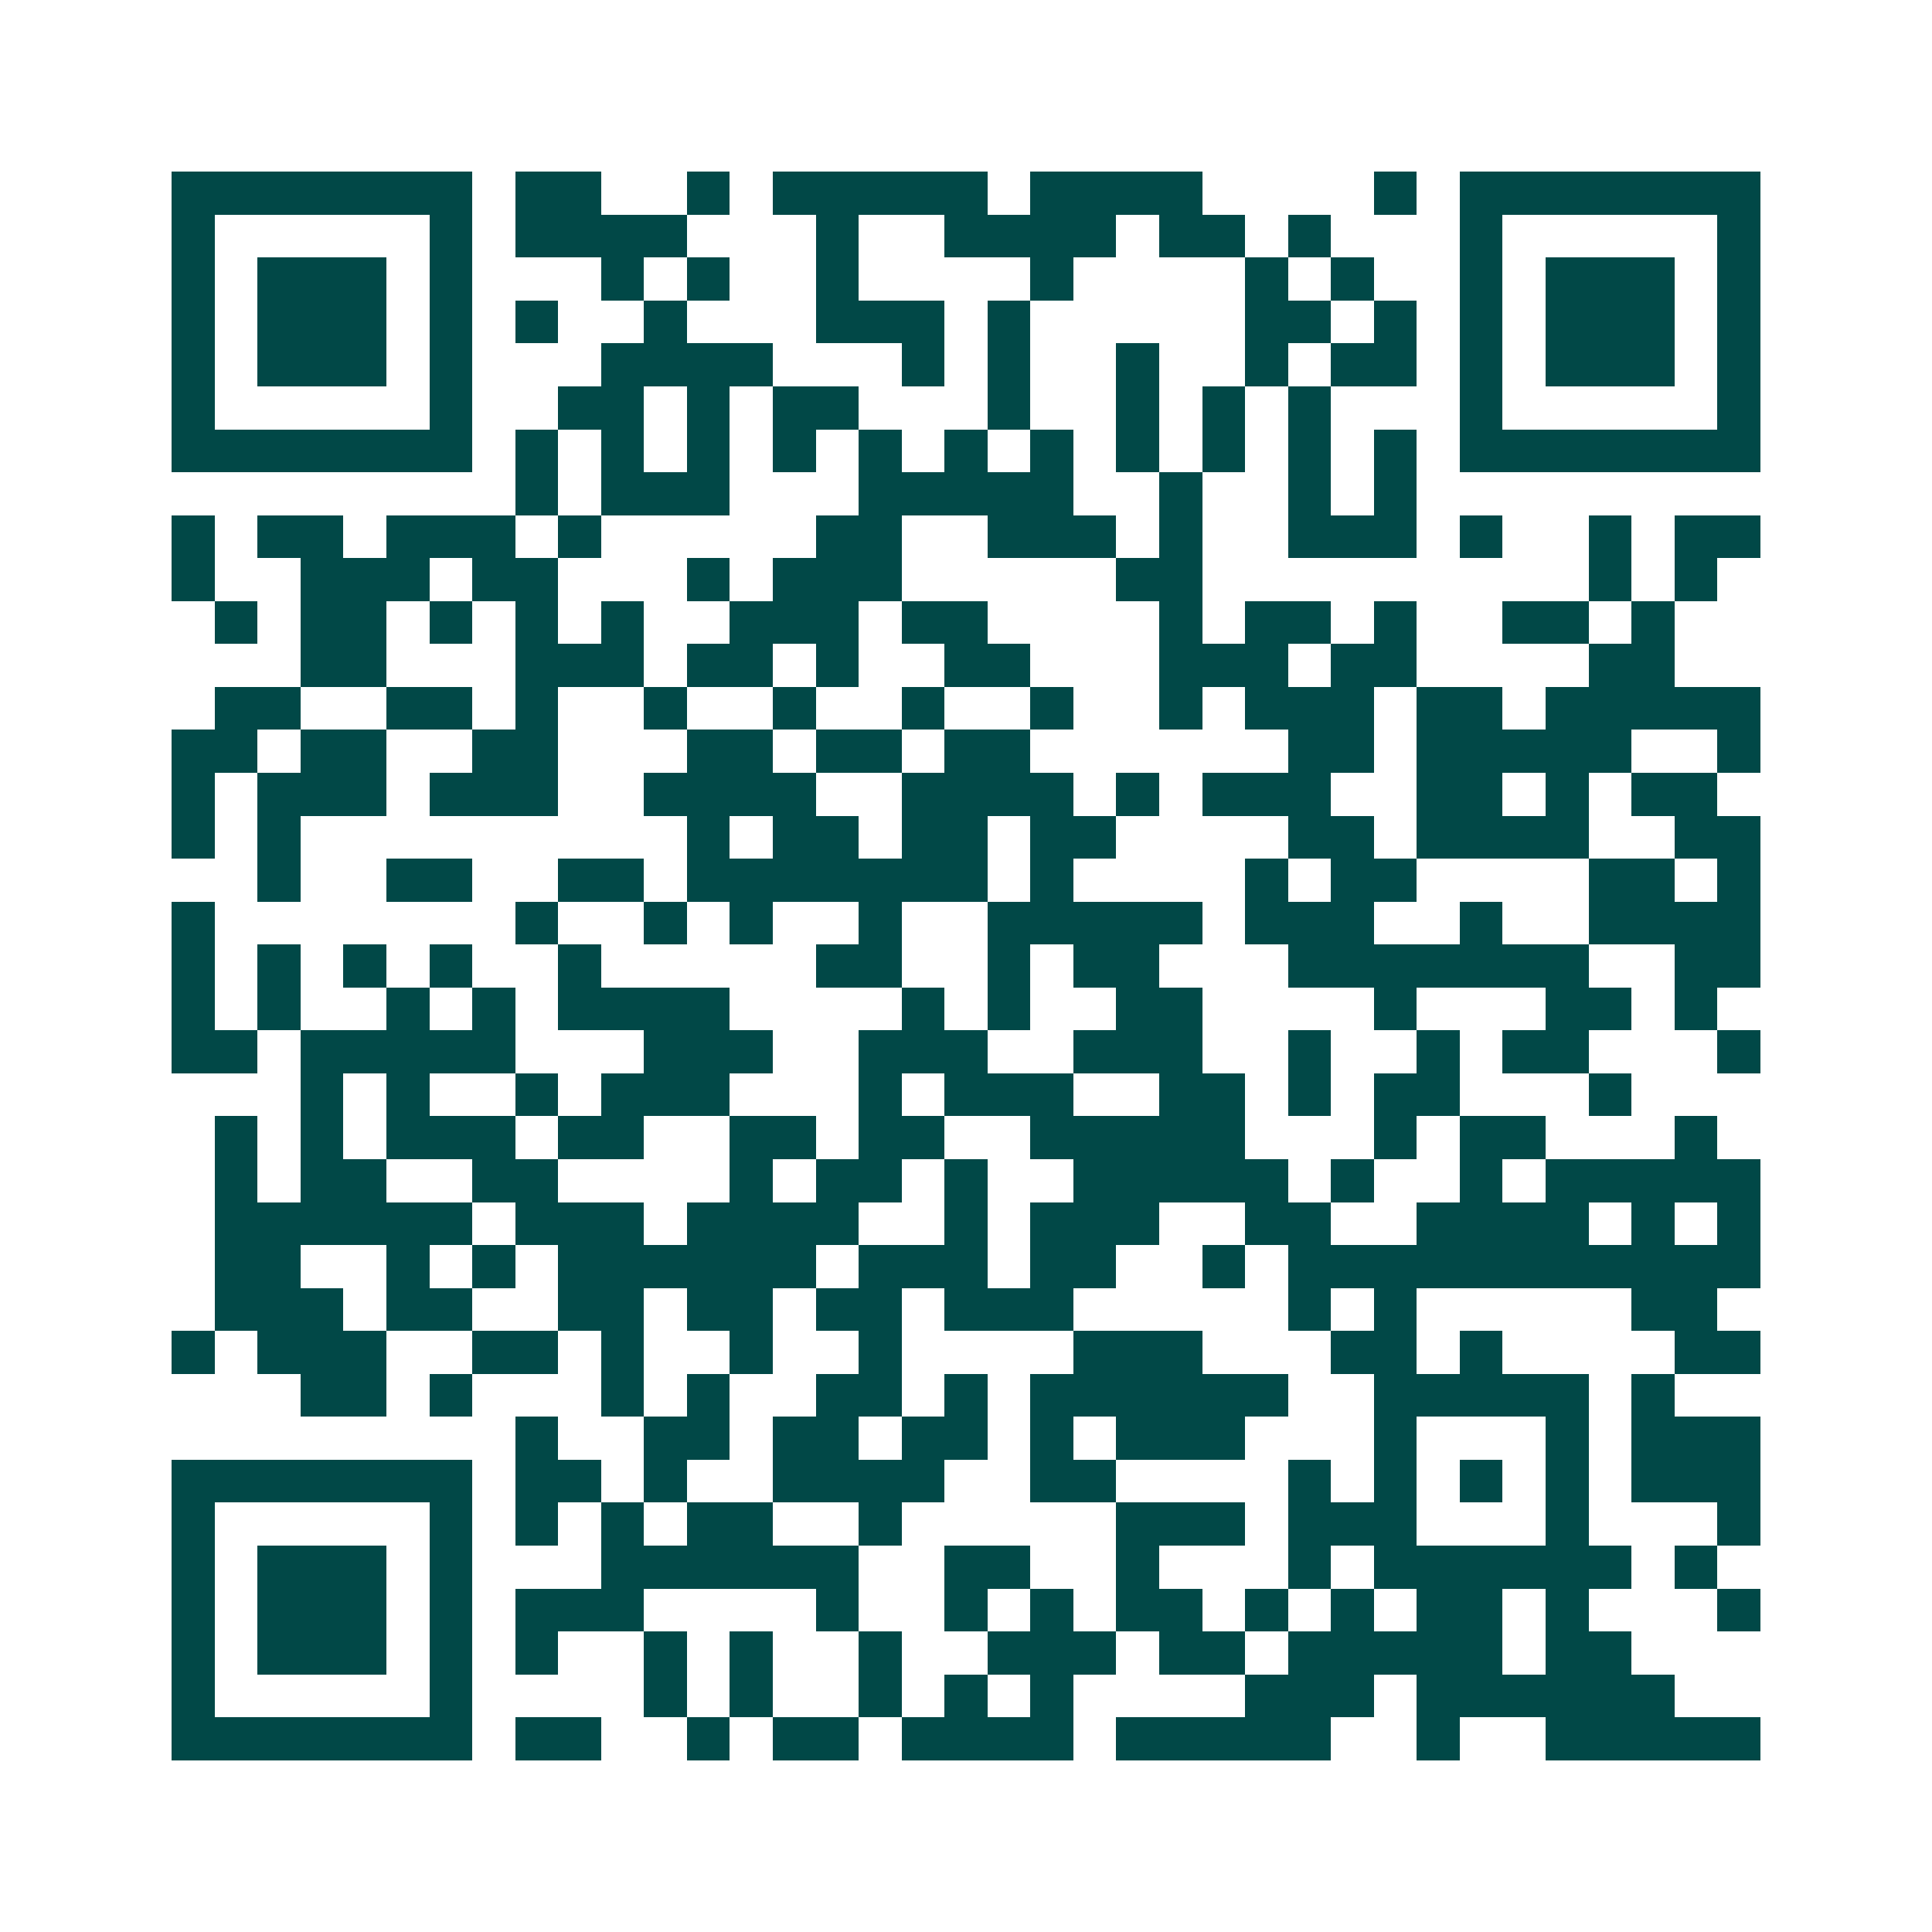 <svg xmlns="http://www.w3.org/2000/svg" width="200" height="200" viewBox="0 0 45 45" shape-rendering="crispEdges"><path fill="#ffffff" d="M0 0h45v45H0z"/><path stroke="#014847" d="M4 4.5h7m1 0h2m2 0h1m1 0h5m1 0h4m4 0h1m1 0h7M4 5.5h1m5 0h1m1 0h4m3 0h1m2 0h4m1 0h2m1 0h1m3 0h1m5 0h1M4 6.5h1m1 0h3m1 0h1m3 0h1m1 0h1m2 0h1m4 0h1m4 0h1m1 0h1m2 0h1m1 0h3m1 0h1M4 7.5h1m1 0h3m1 0h1m1 0h1m2 0h1m3 0h3m1 0h1m5 0h2m1 0h1m1 0h1m1 0h3m1 0h1M4 8.5h1m1 0h3m1 0h1m3 0h4m3 0h1m1 0h1m2 0h1m2 0h1m1 0h2m1 0h1m1 0h3m1 0h1M4 9.5h1m5 0h1m2 0h2m1 0h1m1 0h2m3 0h1m2 0h1m1 0h1m1 0h1m3 0h1m5 0h1M4 10.5h7m1 0h1m1 0h1m1 0h1m1 0h1m1 0h1m1 0h1m1 0h1m1 0h1m1 0h1m1 0h1m1 0h1m1 0h7M12 11.5h1m1 0h3m3 0h5m2 0h1m2 0h1m1 0h1M4 12.5h1m1 0h2m1 0h3m1 0h1m5 0h2m2 0h3m1 0h1m2 0h3m1 0h1m2 0h1m1 0h2M4 13.5h1m2 0h3m1 0h2m3 0h1m1 0h3m5 0h2m9 0h1m1 0h1M5 14.5h1m1 0h2m1 0h1m1 0h1m1 0h1m2 0h3m1 0h2m4 0h1m1 0h2m1 0h1m2 0h2m1 0h1M7 15.5h2m3 0h3m1 0h2m1 0h1m2 0h2m3 0h3m1 0h2m4 0h2M5 16.5h2m2 0h2m1 0h1m2 0h1m2 0h1m2 0h1m2 0h1m2 0h1m1 0h3m1 0h2m1 0h5M4 17.5h2m1 0h2m2 0h2m3 0h2m1 0h2m1 0h2m6 0h2m1 0h5m2 0h1M4 18.5h1m1 0h3m1 0h3m2 0h4m2 0h4m1 0h1m1 0h3m2 0h2m1 0h1m1 0h2M4 19.5h1m1 0h1m9 0h1m1 0h2m1 0h2m1 0h2m4 0h2m1 0h4m2 0h2M6 20.5h1m2 0h2m2 0h2m1 0h7m1 0h1m4 0h1m1 0h2m4 0h2m1 0h1M4 21.5h1m7 0h1m2 0h1m1 0h1m2 0h1m2 0h5m1 0h3m2 0h1m2 0h4M4 22.5h1m1 0h1m1 0h1m1 0h1m2 0h1m5 0h2m2 0h1m1 0h2m3 0h7m2 0h2M4 23.5h1m1 0h1m2 0h1m1 0h1m1 0h4m4 0h1m1 0h1m2 0h2m4 0h1m3 0h2m1 0h1M4 24.5h2m1 0h5m3 0h3m2 0h3m2 0h3m2 0h1m2 0h1m1 0h2m3 0h1M7 25.5h1m1 0h1m2 0h1m1 0h3m3 0h1m1 0h3m2 0h2m1 0h1m1 0h2m3 0h1M5 26.5h1m1 0h1m1 0h3m1 0h2m2 0h2m1 0h2m2 0h5m3 0h1m1 0h2m3 0h1M5 27.5h1m1 0h2m2 0h2m4 0h1m1 0h2m1 0h1m2 0h5m1 0h1m2 0h1m1 0h5M5 28.5h6m1 0h3m1 0h4m2 0h1m1 0h3m2 0h2m2 0h4m1 0h1m1 0h1M5 29.5h2m2 0h1m1 0h1m1 0h6m1 0h3m1 0h2m2 0h1m1 0h11M5 30.5h3m1 0h2m2 0h2m1 0h2m1 0h2m1 0h3m5 0h1m1 0h1m5 0h2M4 31.5h1m1 0h3m2 0h2m1 0h1m2 0h1m2 0h1m4 0h3m3 0h2m1 0h1m4 0h2M7 32.5h2m1 0h1m3 0h1m1 0h1m2 0h2m1 0h1m1 0h6m2 0h5m1 0h1M12 33.5h1m2 0h2m1 0h2m1 0h2m1 0h1m1 0h3m3 0h1m3 0h1m1 0h3M4 34.5h7m1 0h2m1 0h1m2 0h4m2 0h2m4 0h1m1 0h1m1 0h1m1 0h1m1 0h3M4 35.5h1m5 0h1m1 0h1m1 0h1m1 0h2m2 0h1m5 0h3m1 0h3m3 0h1m3 0h1M4 36.5h1m1 0h3m1 0h1m3 0h6m2 0h2m2 0h1m3 0h1m1 0h6m1 0h1M4 37.5h1m1 0h3m1 0h1m1 0h3m4 0h1m2 0h1m1 0h1m1 0h2m1 0h1m1 0h1m1 0h2m1 0h1m3 0h1M4 38.5h1m1 0h3m1 0h1m1 0h1m2 0h1m1 0h1m2 0h1m2 0h3m1 0h2m1 0h5m1 0h2M4 39.5h1m5 0h1m4 0h1m1 0h1m2 0h1m1 0h1m1 0h1m4 0h3m1 0h6M4 40.5h7m1 0h2m2 0h1m1 0h2m1 0h4m1 0h5m2 0h1m2 0h5"/></svg>
